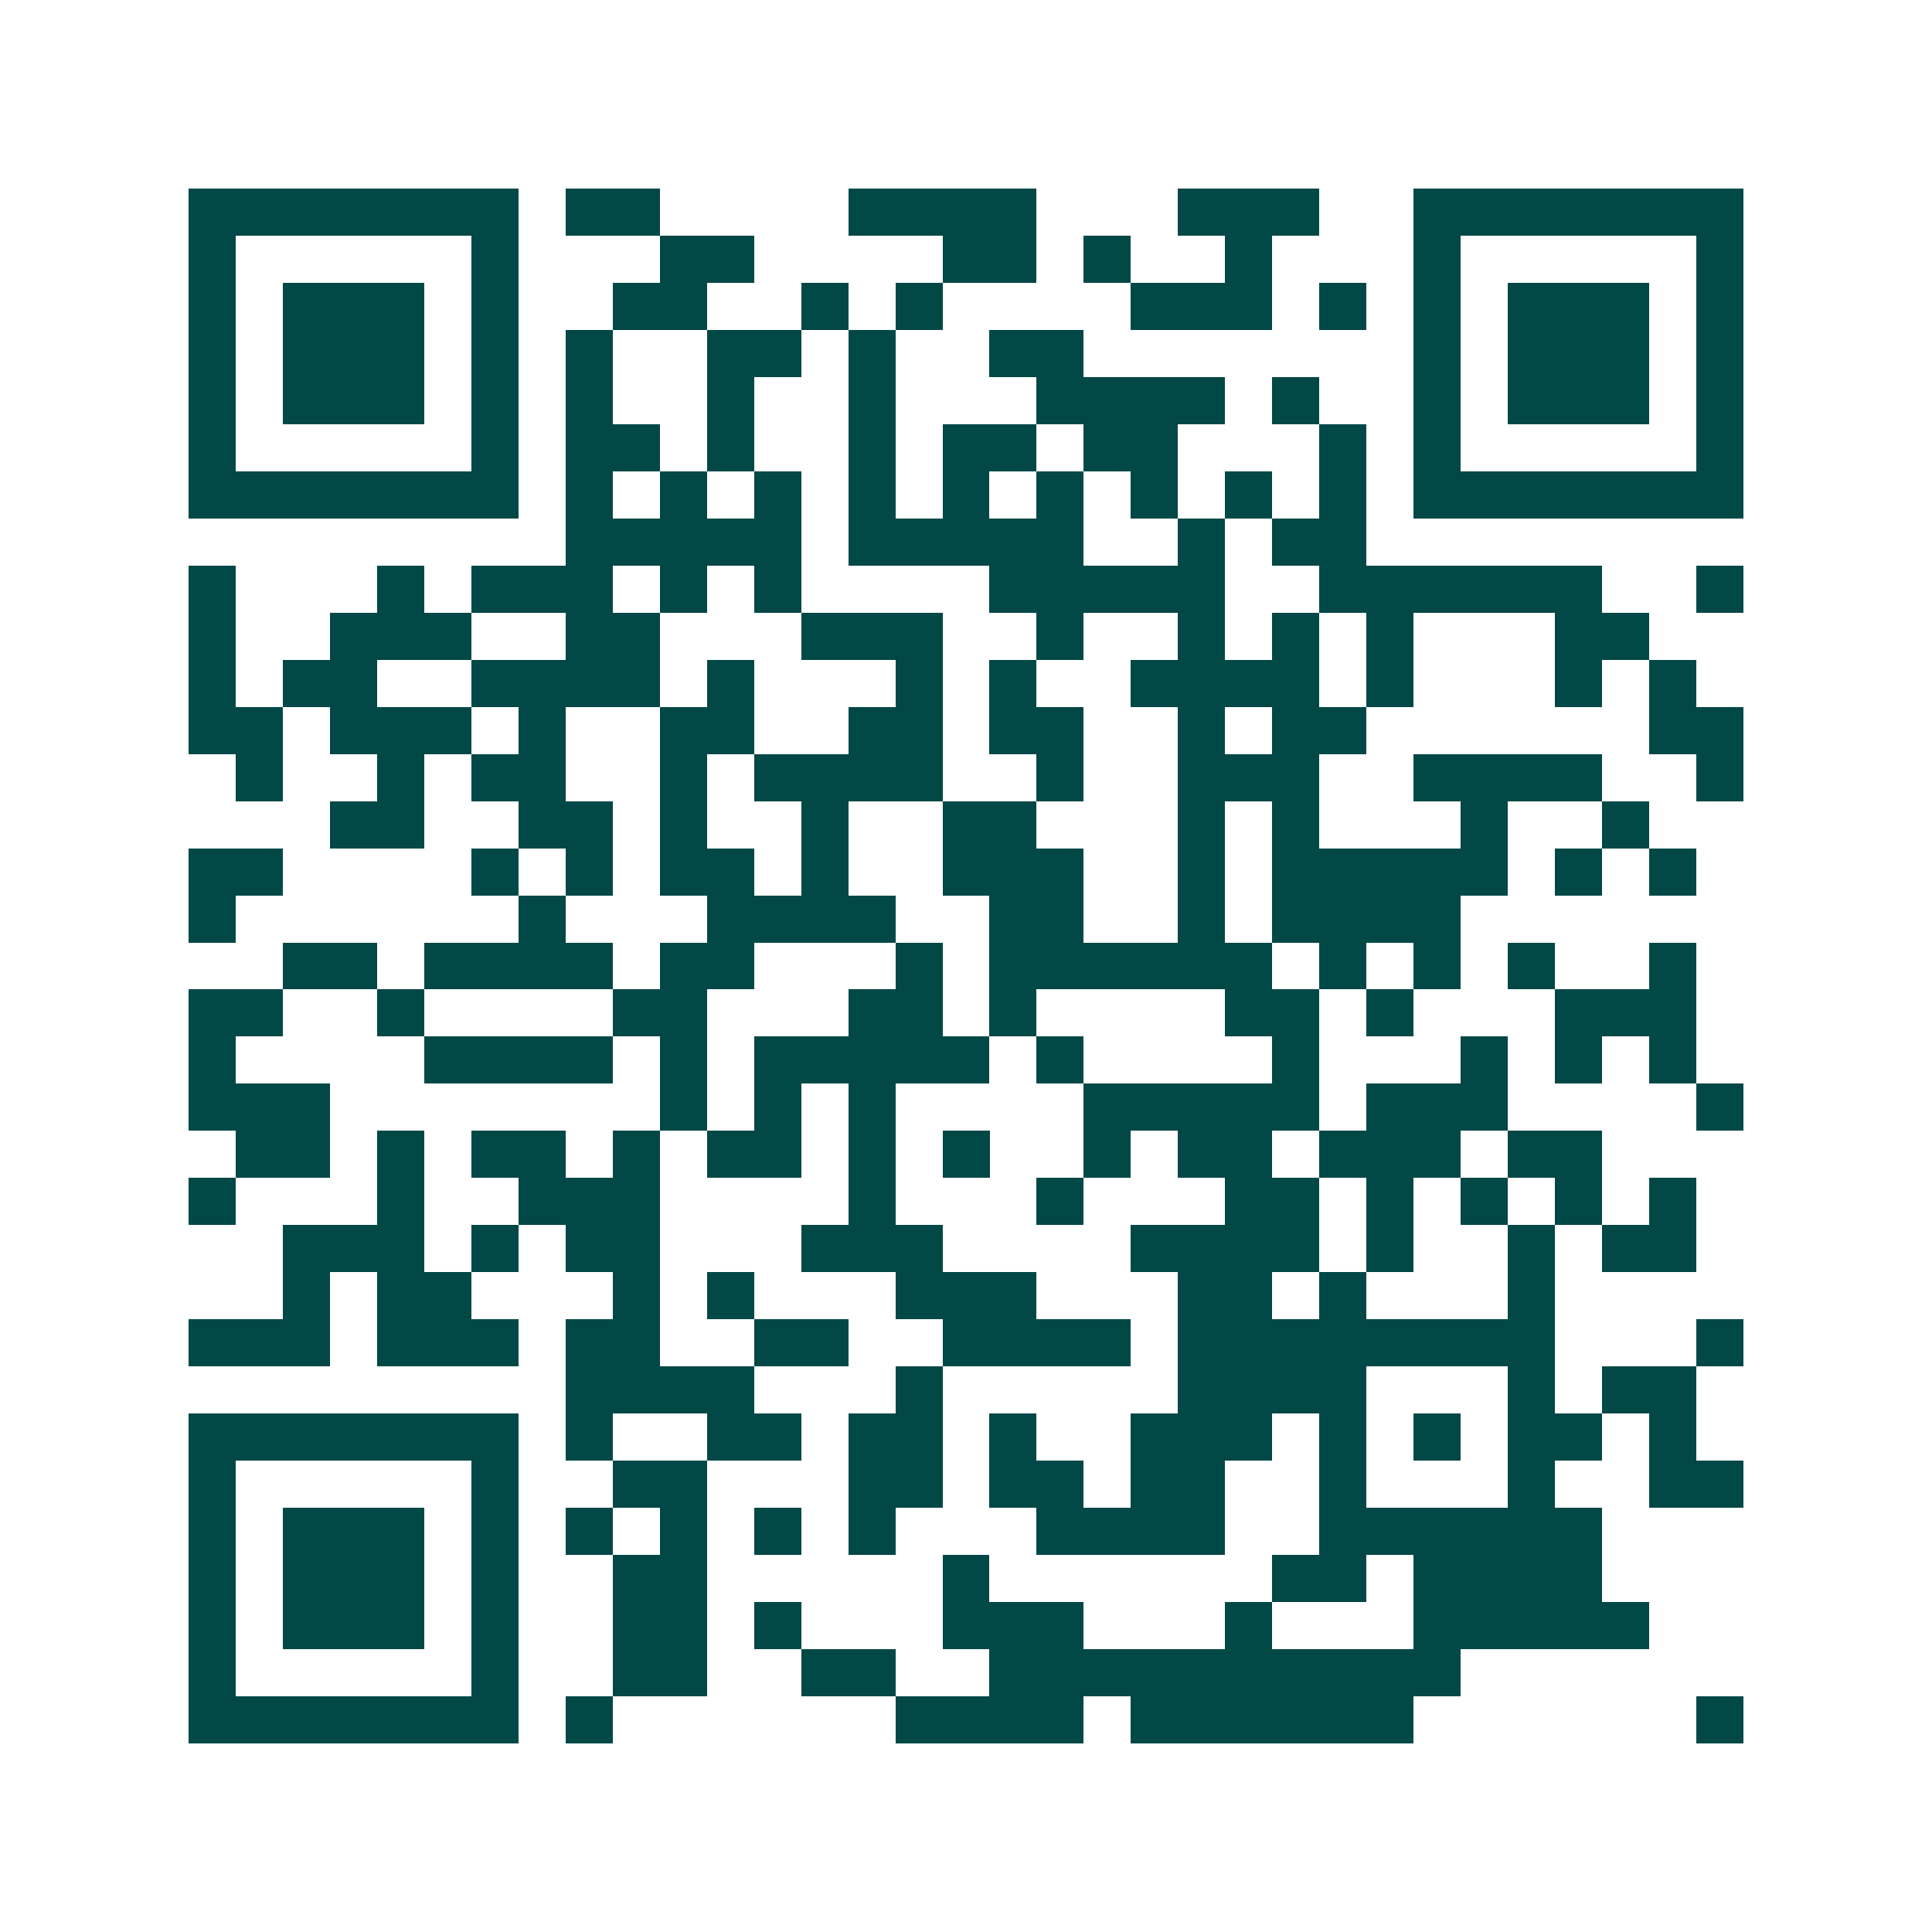 <svg xmlns="http://www.w3.org/2000/svg" width="200" height="200" viewBox="0 0 41 41" shape-rendering="crispEdges"><path fill="#ffffff" d="M0 0h41v41H0z"/><path stroke="#014847" d="M4 4.5h7m1 0h2m4 0h4m3 0h3m2 0h7M4 5.5h1m5 0h1m3 0h2m4 0h2m1 0h1m2 0h1m3 0h1m5 0h1M4 6.5h1m1 0h3m1 0h1m2 0h2m2 0h1m1 0h1m4 0h3m1 0h1m1 0h1m1 0h3m1 0h1M4 7.5h1m1 0h3m1 0h1m1 0h1m2 0h2m1 0h1m2 0h2m7 0h1m1 0h3m1 0h1M4 8.5h1m1 0h3m1 0h1m1 0h1m2 0h1m2 0h1m3 0h4m1 0h1m2 0h1m1 0h3m1 0h1M4 9.5h1m5 0h1m1 0h2m1 0h1m2 0h1m1 0h2m1 0h2m3 0h1m1 0h1m5 0h1M4 10.5h7m1 0h1m1 0h1m1 0h1m1 0h1m1 0h1m1 0h1m1 0h1m1 0h1m1 0h1m1 0h7M12 11.5h5m1 0h5m2 0h1m1 0h2M4 12.5h1m3 0h1m1 0h3m1 0h1m1 0h1m4 0h5m2 0h6m2 0h1M4 13.5h1m2 0h3m2 0h2m3 0h3m2 0h1m2 0h1m1 0h1m1 0h1m3 0h2M4 14.5h1m1 0h2m2 0h4m1 0h1m3 0h1m1 0h1m2 0h4m1 0h1m3 0h1m1 0h1M4 15.5h2m1 0h3m1 0h1m2 0h2m2 0h2m1 0h2m2 0h1m1 0h2m6 0h2M5 16.5h1m2 0h1m1 0h2m2 0h1m1 0h4m2 0h1m2 0h3m2 0h4m2 0h1M7 17.5h2m2 0h2m1 0h1m2 0h1m2 0h2m3 0h1m1 0h1m3 0h1m2 0h1M4 18.5h2m4 0h1m1 0h1m1 0h2m1 0h1m2 0h3m2 0h1m1 0h5m1 0h1m1 0h1M4 19.5h1m6 0h1m3 0h4m2 0h2m2 0h1m1 0h4M6 20.5h2m1 0h4m1 0h2m3 0h1m1 0h6m1 0h1m1 0h1m1 0h1m2 0h1M4 21.5h2m2 0h1m4 0h2m3 0h2m1 0h1m4 0h2m1 0h1m3 0h3M4 22.5h1m4 0h4m1 0h1m1 0h5m1 0h1m4 0h1m3 0h1m1 0h1m1 0h1M4 23.5h3m7 0h1m1 0h1m1 0h1m4 0h5m1 0h3m4 0h1M5 24.5h2m1 0h1m1 0h2m1 0h1m1 0h2m1 0h1m1 0h1m2 0h1m1 0h2m1 0h3m1 0h2M4 25.5h1m3 0h1m2 0h3m4 0h1m3 0h1m3 0h2m1 0h1m1 0h1m1 0h1m1 0h1M6 26.5h3m1 0h1m1 0h2m3 0h3m4 0h4m1 0h1m2 0h1m1 0h2M6 27.5h1m1 0h2m3 0h1m1 0h1m3 0h3m3 0h2m1 0h1m3 0h1M4 28.5h3m1 0h3m1 0h2m2 0h2m2 0h4m1 0h8m3 0h1M12 29.5h4m3 0h1m5 0h4m3 0h1m1 0h2M4 30.5h7m1 0h1m2 0h2m1 0h2m1 0h1m2 0h3m1 0h1m1 0h1m1 0h2m1 0h1M4 31.5h1m5 0h1m2 0h2m3 0h2m1 0h2m1 0h2m2 0h1m3 0h1m2 0h2M4 32.5h1m1 0h3m1 0h1m1 0h1m1 0h1m1 0h1m1 0h1m3 0h4m2 0h6M4 33.5h1m1 0h3m1 0h1m2 0h2m5 0h1m6 0h2m1 0h4M4 34.5h1m1 0h3m1 0h1m2 0h2m1 0h1m3 0h3m3 0h1m3 0h5M4 35.5h1m5 0h1m2 0h2m2 0h2m2 0h10M4 36.5h7m1 0h1m6 0h4m1 0h6m6 0h1"/></svg>
